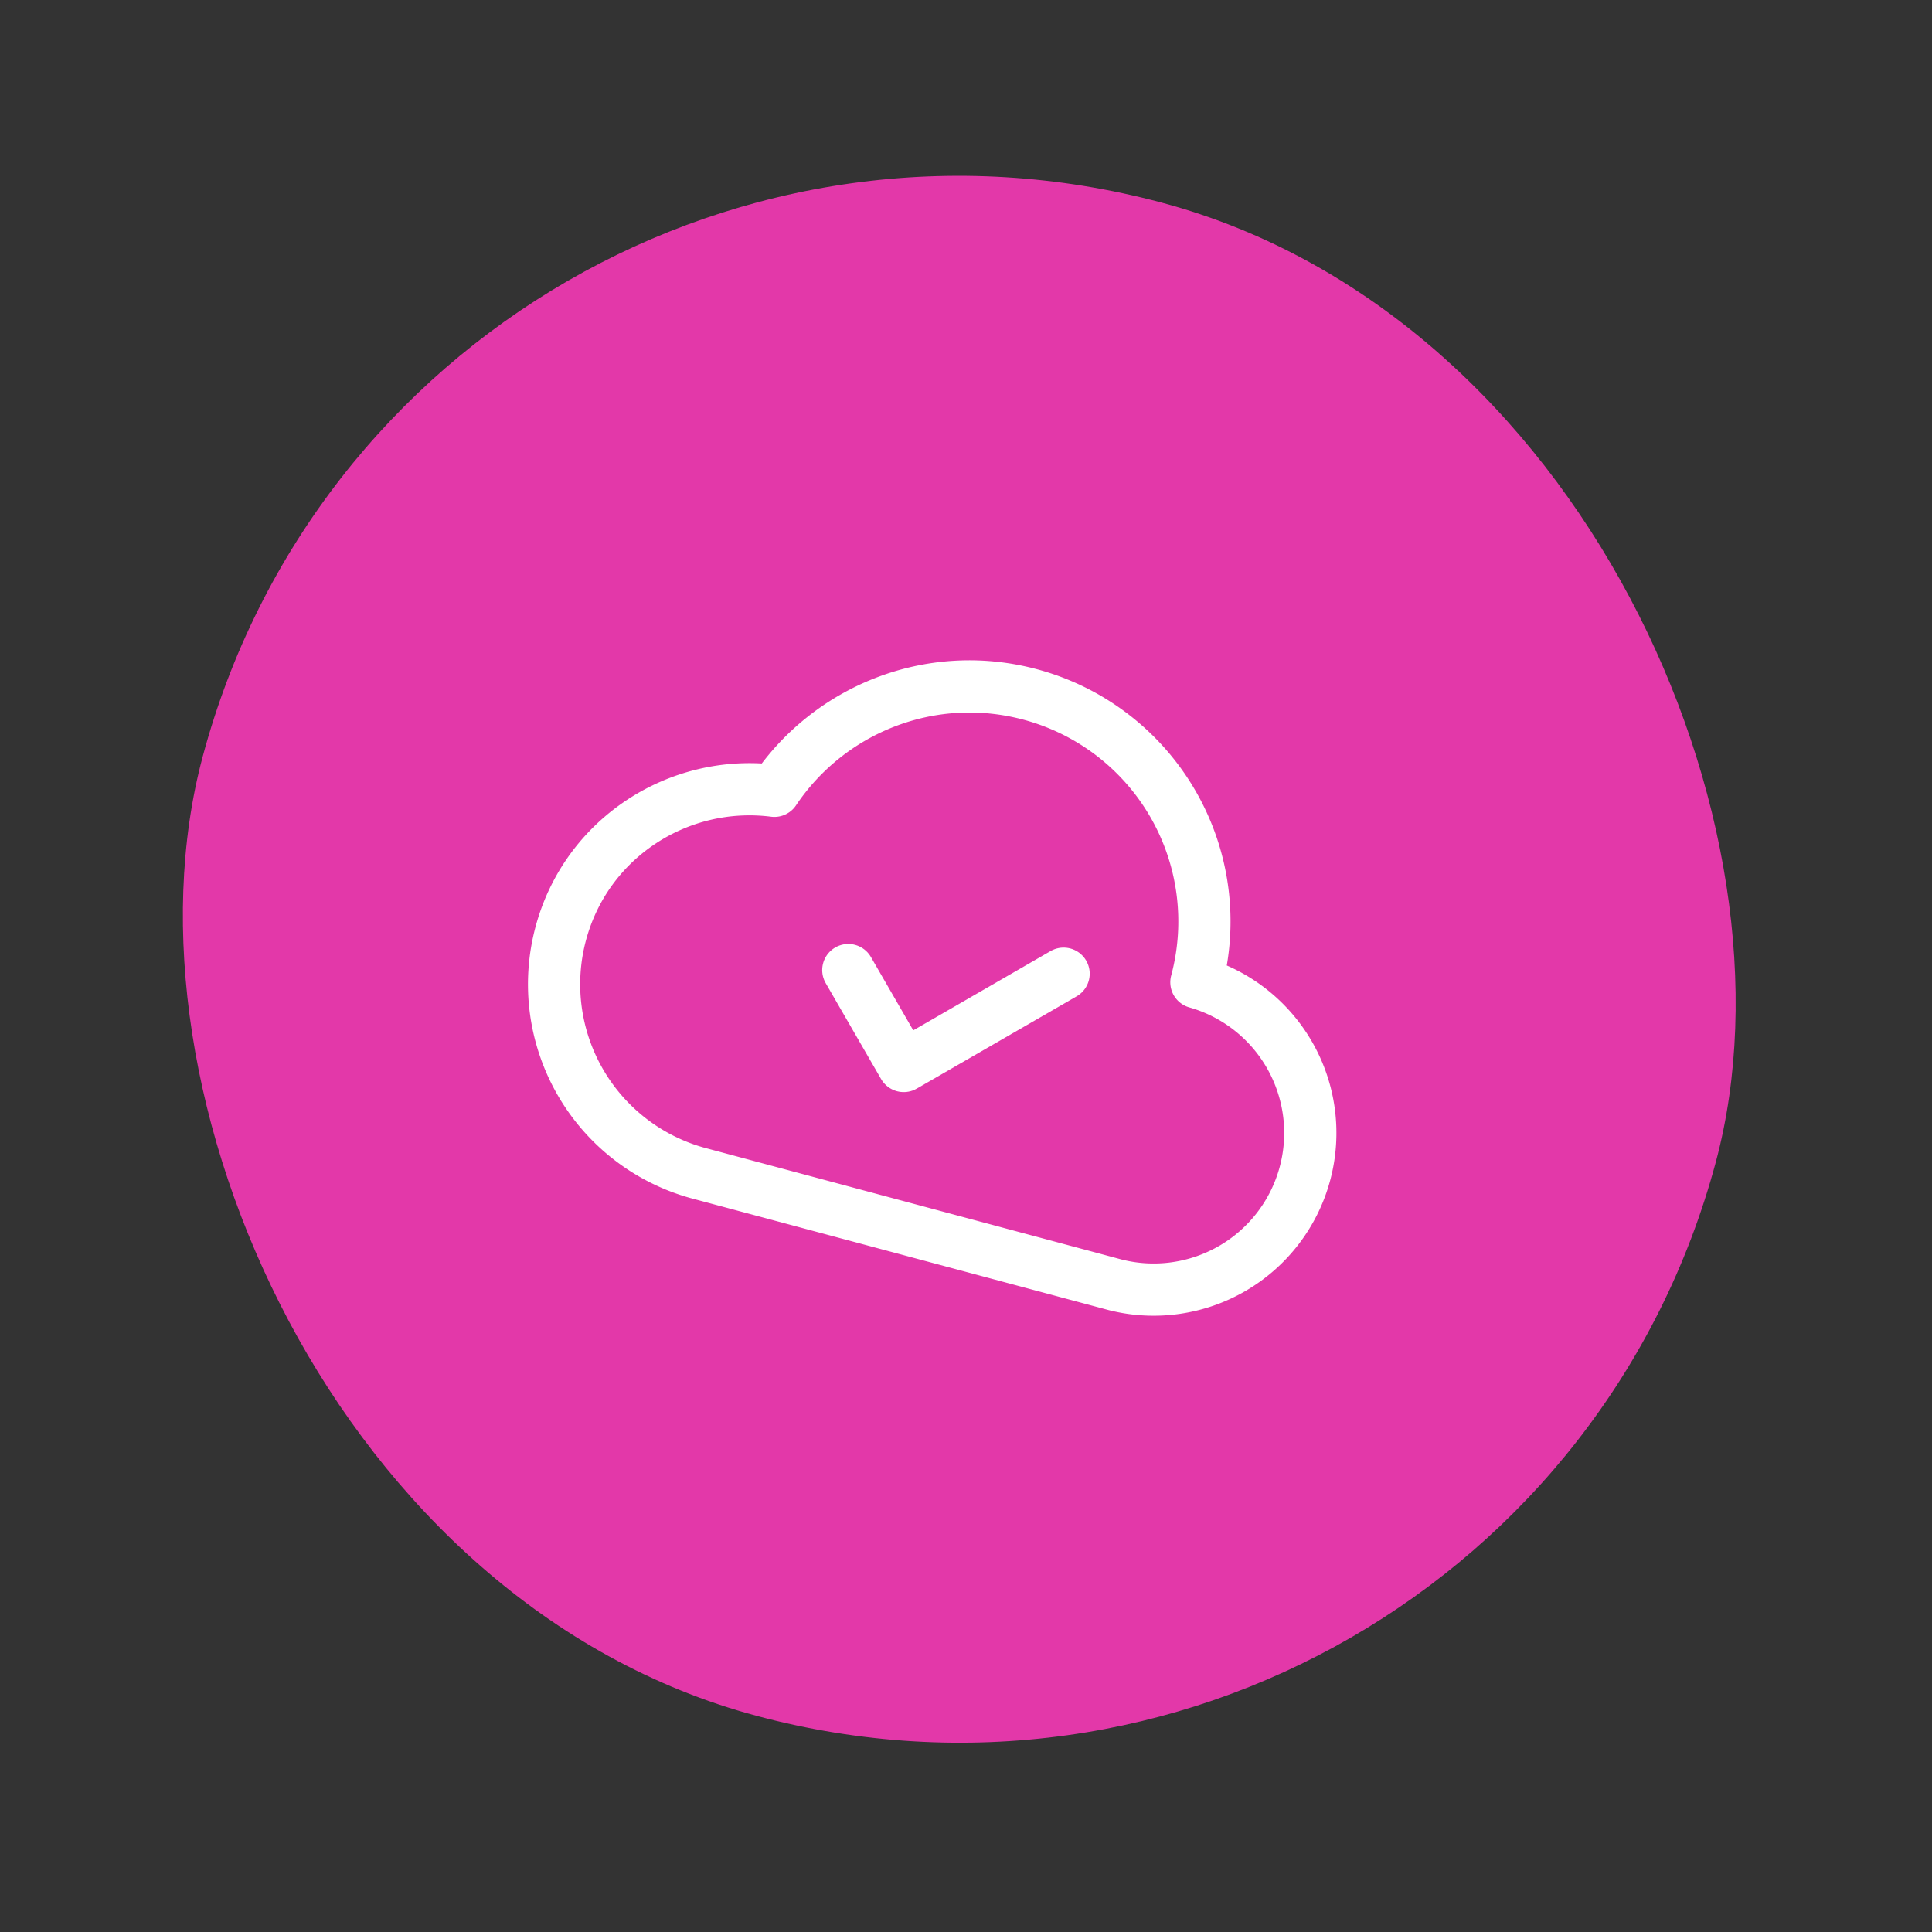<svg width="74" height="74" fill="none" xmlns="http://www.w3.org/2000/svg"><rect width="100%" height="100%" fill="#333333" stroke="none"/><rect x="15.529" width="60" height="60" rx="30" transform="rotate(15 15.53 0)" fill="#E338A9"/><path clip-rule="evenodd" d="M29.658 30.29c-3.663-.464-7.197 1.802-8.18 5.468a7.5 7.5 0 005.304 9.185l15.938 4.27a6 6 0 003.105-11.59A9 9 0 0039.462 26.6c-3.82-1.024-7.718.576-9.803 3.69z" stroke="#fff" stroke-width="2" stroke-linecap="round" stroke-linejoin="round"/><path d="M40.738 37.295l-6.124 3.535-2.122-3.674" stroke="#fff" stroke-width="2" stroke-linecap="round" stroke-linejoin="round"/></svg>